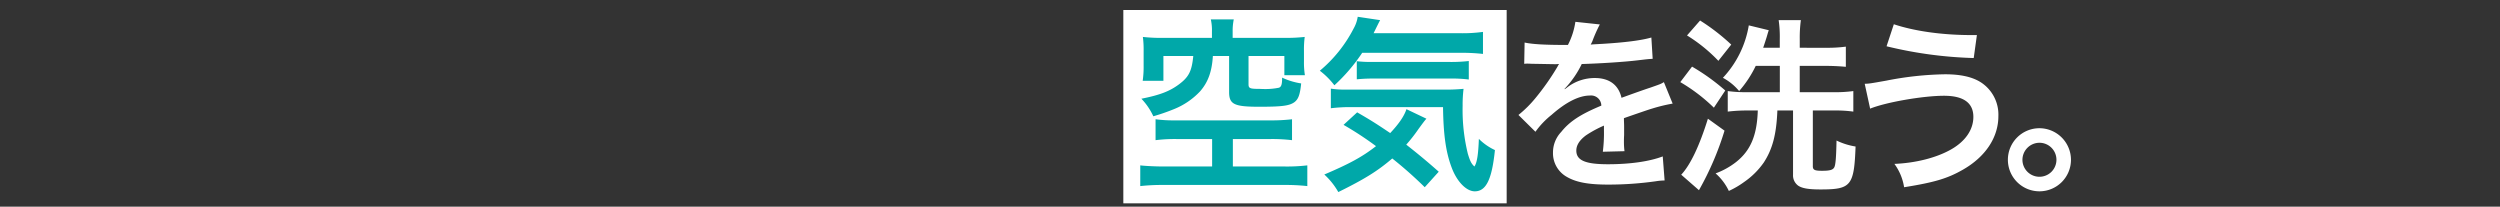 <svg xmlns="http://www.w3.org/2000/svg" viewBox="0 0 750 62"><rect x="0" y="0" width="750" height="62" fill="#333333" stroke="none"/><g id="a535de2a-e8f3-4af2-8274-aeb80b5e8e98" data-name="長方形 34" style="isolation:isolate"><g id="bbb14e5e-e196-4284-a08b-524d05ba7513" data-name="長方形 34"><rect x="337" y="3" width="115" height="58" style="fill:#fff"/></g></g><g id="ef39edb1-ba13-4b8a-baa9-372979686c83" data-name="水を利用して、　　　  空気を洗う。"><path d="M353.109,41.714a46.7,46.7,0,0,0-6.44.336V35.778a41.06,41.06,0,0,0,5.88.336H381a53.072,53.072,0,0,0,6.608-.336V42.05a50.864,50.864,0,0,0-6.551-.336h-11.2v8.232H385.31a52.512,52.512,0,0,0,6.887-.336v6.216a58.783,58.783,0,0,0-6.887-.336H349.021a59.143,59.143,0,0,0-6.943.336V49.61c1.232.168,4.535.336,6.943.336h14.616V41.714ZM363.582,9.458a14.958,14.958,0,0,0-.336-3.64h6.887a16.779,16.779,0,0,0-.336,3.64v1.9h15.456a50.123,50.123,0,0,0,6.16-.28,28.6,28.6,0,0,0-.224,4.2v3.08a24.279,24.279,0,0,0,.281,4.2h-6.16V16.794H374.558v8.512c0,1.064.391,1.288,2.183,1.344.393,0,1.065,0,2.017.056h.279a20.316,20.316,0,0,0,4.649-.392c.727-.28.952-1.008.952-3.024a20.564,20.564,0,0,0,5.712,1.736c-.336,3.36-.84,4.76-2.073,5.656-1.511,1.064-3.752,1.344-10.528,1.344-7.5,0-9.016-.728-9.016-4.424V16.794h-4.872c-.279,4.7-1.456,7.9-3.863,10.64a21.955,21.955,0,0,1-7.841,5.32A59.928,59.928,0,0,1,346,34.882a19.108,19.108,0,0,0-3.584-5.264c5.6-1.12,8.456-2.24,11.2-4.256,3.025-2.24,3.92-3.976,4.368-8.568h-8.96v7.448h-6.215a29.585,29.585,0,0,0,.279-4.536V15.282a29.594,29.594,0,0,0-.224-4.2,49.581,49.581,0,0,0,6.16.28h14.561Z" style="fill:#00a8a9"/><path d="M408.661,15.842a52.385,52.385,0,0,1-8.344,9.744,23.011,23.011,0,0,0-4.368-4.368A40.7,40.7,0,0,0,406.086,8.562a10.273,10.273,0,0,0,1.231-3.528l6.72,1.008c-.5.952-.5.952-1.96,3.92h25.817a45.348,45.348,0,0,0,7-.392v6.608a58.254,58.254,0,0,0-7-.336Zm18.761,40.32a122.974,122.974,0,0,0-9.744-8.624c-4.313,3.7-8.12,6.1-16.185,10.08a21.5,21.5,0,0,0-4.2-5.264c7.615-3.249,11.424-5.32,15.512-8.512a98.477,98.477,0,0,0-9.744-6.384l4.087-3.752c4.088,2.352,5.937,3.528,9.913,6.216,2.631-2.8,4.2-5.1,4.872-7.168l5.992,2.856c-.561.616-1.177,1.456-2.408,3.136a46.251,46.251,0,0,1-3.641,4.648c3.416,2.688,6.217,4.984,9.744,8.12ZM405.693,32.138a47.224,47.224,0,0,0-6.439.336v-5.88a27.657,27.657,0,0,0,4.815.28h28.449a57.336,57.336,0,0,0,6.551-.224,38.5,38.5,0,0,0-.28,5.1,55.131,55.131,0,0,0,1.568,14.392c.672,2.184,1.008,2.912,1.96,3.808.785-1.064,1.176-3.7,1.344-8.288a16.756,16.756,0,0,0,4.817,3.36c-.9,8.792-2.632,12.376-6.048,12.376-2.521,0-5.376-2.913-6.945-7.168-1.736-4.592-2.464-9.856-2.576-18.088Zm1.344-13.776a35.308,35.308,0,0,0,4.2.224H434.7a46.9,46.9,0,0,0,5.937-.28V23.85a41.815,41.815,0,0,0-5.937-.28H412.357a46.557,46.557,0,0,0-5.32.224Z" style="fill:#00a8a9"/><path d="M457.382,12.762c2.3.5,5.88.728,12.991.728a22.124,22.124,0,0,0,2.24-6.944l7.336.784a42.785,42.785,0,0,0-2.24,5.04c-.279.616-.392.784-.5,1.008.448-.056.448-.056,3.528-.224,6.5-.392,11.592-1.008,14.672-1.9l.392,6.384c-1.568.112-1.568.112-4.424.448-4.088.5-11.2.952-16.855,1.12a28.98,28.98,0,0,1-5.153,7.448l.057.112c.391-.28.391-.28,1.119-.84a13.538,13.538,0,0,1,7.9-2.52c4.368,0,7.112,2.072,8.007,5.936q6.469-2.352,8.569-3.024c3.023-1.064,3.248-1.12,4.143-1.68l2.632,6.44a49.473,49.473,0,0,0-6.216,1.512q-1.176.336-8.4,2.856v.616c.055,1.456.055,1.456.055,2.24v2.24c-.055.952-.055,1.456-.055,1.848a22.814,22.814,0,0,0,.168,2.968l-6.5.167a44.452,44.452,0,0,0,.336-6.495V37.682a33.987,33.987,0,0,0-5.376,2.912c-1.96,1.456-2.912,2.968-2.912,4.592,0,2.912,2.687,4.087,9.463,4.087,6.72,0,12.489-.839,16.464-2.351l.56,7.224a16.489,16.489,0,0,0-2.575.224,101.592,101.592,0,0,1-14.336,1.008c-5.937,0-9.632-.672-12.489-2.353a8.116,8.116,0,0,1-4.087-7.223,8.923,8.923,0,0,1,2.463-6.216c2.52-3.136,5.712-5.264,12.04-7.9a3.074,3.074,0,0,0-3.416-3.024c-3.248,0-7.168,1.96-11.479,5.768a25.124,25.124,0,0,0-4.872,5.1l-5.1-5.04a34.306,34.306,0,0,0,5.04-4.984,73.973,73.973,0,0,0,6.72-9.576,2.792,2.792,0,0,1,.448-.728c-.223,0-.952.056-.952.056-.895,0-5.823-.112-7.056-.112-1.063-.056-1.063-.056-1.568-.056a6.168,6.168,0,0,0-.9.056Z" style="fill:#fff"/><path d="M507.613,19.986a62.78,62.78,0,0,1,9.968,7.168l-3.416,5.152a51.658,51.658,0,0,0-10.079-7.672Zm9.744,19.208a88.463,88.463,0,0,1-7.671,17.864l-5.321-4.648c2.744-2.912,5.489-8.681,8.008-16.8Zm-7.336-33.04a61.579,61.579,0,0,1,9.352,7.224L515.51,18.25a47.052,47.052,0,0,0-9.408-7.616Zm37.632,8.176a42.388,42.388,0,0,0,6.1-.336v6.048c-1.848-.168-3.863-.28-6.159-.28h-7.672v7.9h10.136A41.38,41.38,0,0,0,556,27.322v6.16a38.622,38.622,0,0,0-5.824-.336h-6.327V49.834c0,1.12.5,1.4,2.743,1.4s3.192-.224,3.64-.952c.449-.672.617-2.969.728-8.12a20.435,20.435,0,0,0,5.712,1.792c-.447,11.816-1.344,12.88-10.527,12.88-3.584,0-5.489-.336-6.664-1.12a3.8,3.8,0,0,1-1.569-3.3V33.146h-4.7c-.279,7.167-1.456,11.592-4.088,15.624a23.221,23.221,0,0,1-5.88,5.824,26.164,26.164,0,0,1-4.591,2.688,16.35,16.35,0,0,0-3.976-5.264,22.53,22.53,0,0,0,6.159-3.416c4.313-3.416,6.273-7.952,6.5-15.456h-2.912a48.781,48.781,0,0,0-6.1.336v-6.16a39.25,39.25,0,0,0,5.656.336h9.968v-7.9h-7.225a33.311,33.311,0,0,1-4.983,7.56,16.328,16.328,0,0,0-4.872-3.976A30.149,30.149,0,0,0,524.638,7.61l5.991,1.456c-.224.672-.224.672-.615,2.016-.281.9-.672,2.128-1.065,3.248h4.985V11.7a34.364,34.364,0,0,0-.336-5.656h6.664a38.812,38.812,0,0,0-.336,5.6V14.33Z" style="fill:#fff"/><path d="M559.413,25.138c1.456-.056,1.456-.056,6.5-.952a97.7,97.7,0,0,1,17.584-1.9c4.536,0,8.008.728,10.584,2.3a11.53,11.53,0,0,1,5.433,10.248c0,6.384-3.864,12.208-10.641,16.071-4.592,2.633-8.512,3.809-17.64,5.265a15.973,15.973,0,0,0-2.912-7c6.5-.28,12.544-1.849,16.857-4.256,4.424-2.464,6.831-5.992,6.831-9.856,0-4.2-2.968-6.328-8.792-6.328-6.327,0-17.527,1.96-22.176,3.864Zm8.736-17.864c6.216,2.072,14.5,3.248,23.352,3.248h1.568l-.952,6.888a124.079,124.079,0,0,1-26.151-3.528Z" style="fill:#fff"/><path d="M621.293,47.93a9.464,9.464,0,1,1-9.464-9.464A9.5,9.5,0,0,1,621.293,47.93Zm-14.56,0a5.1,5.1,0,1,0,5.1-5.1A5.127,5.127,0,0,0,606.733,47.93Z" style="fill:#fff"/></g></svg>